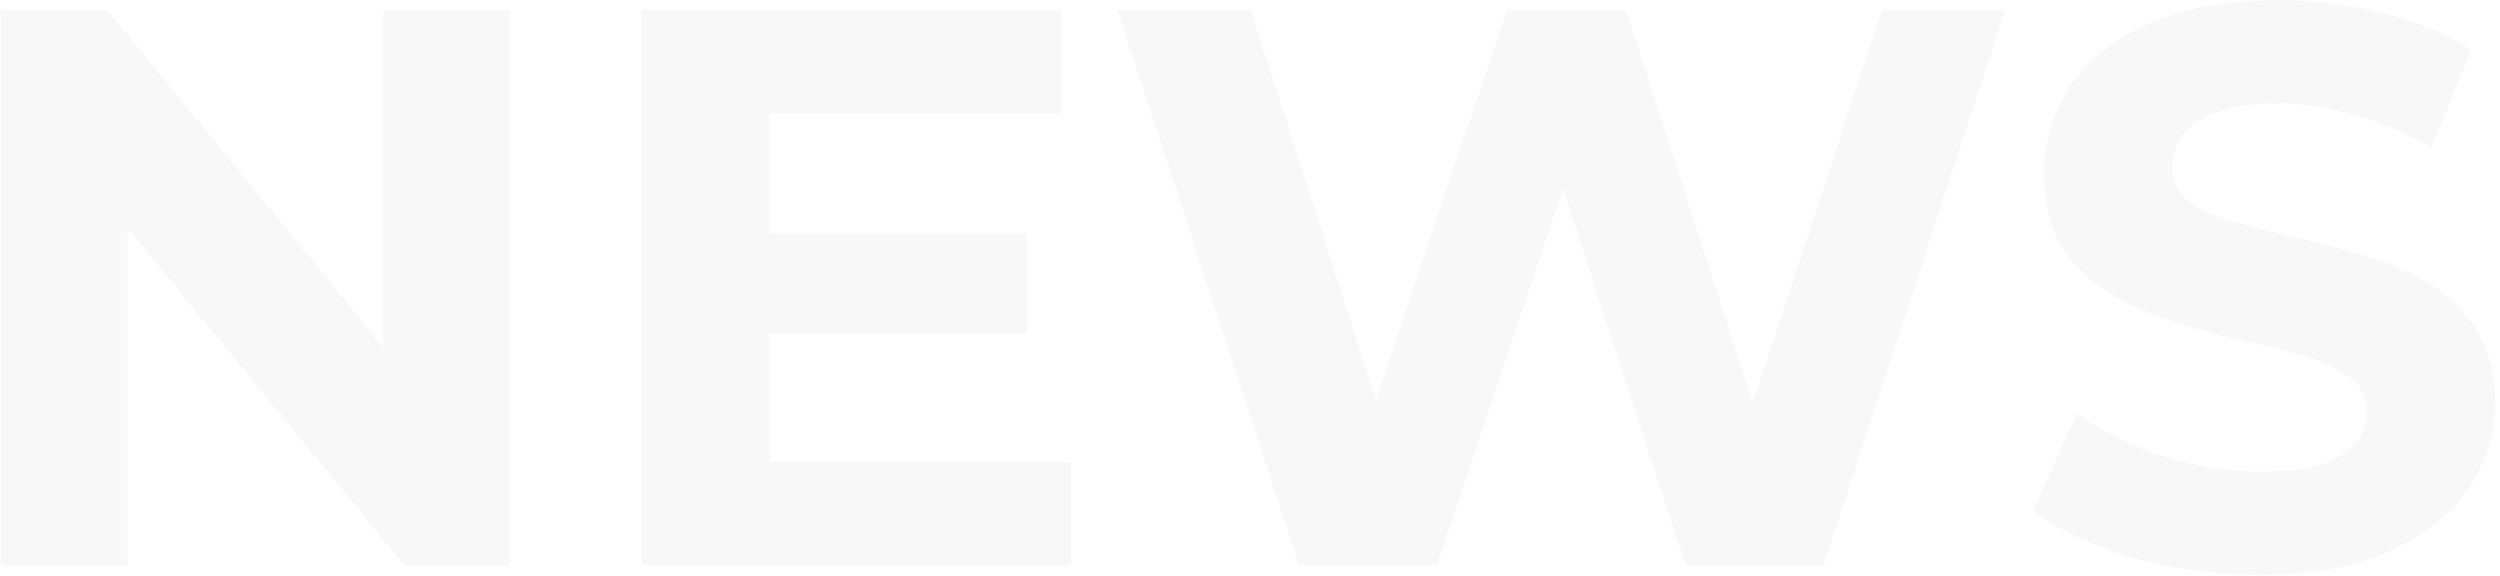 <?xml version="1.0" encoding="UTF-8"?> <svg xmlns="http://www.w3.org/2000/svg" width="460" height="106" viewBox="0 0 460 106" fill="none"><path opacity="0.03" d="M0.131 104V1.824H19.69L79.974 75.391H70.486V1.824H93.841V104H74.427L13.998 30.433H23.485V104H0.131ZM139.764 42.986H188.954V61.378H139.764V42.986ZM141.515 85.025H197.128V104H118.015V1.824H195.231V20.8H141.515V85.025ZM239.04 104L205.614 1.824H230.136L259.183 92.323H246.922L277.283 1.824H299.177L328.37 92.323H316.547L346.324 1.824H368.949L335.523 104H310.125L284.289 24.595H291.003L264.438 104H239.04ZM415.722 105.752C407.547 105.752 399.714 104.681 392.221 102.54C384.728 100.302 378.695 97.432 374.121 93.928L382.15 76.121C386.528 79.234 391.686 81.813 397.622 83.857C403.655 85.803 409.737 86.776 415.868 86.776C420.538 86.776 424.285 86.338 427.107 85.462C430.026 84.489 432.167 83.176 433.529 81.521C434.892 79.867 435.573 77.969 435.573 75.829C435.573 73.104 434.502 70.963 432.362 69.406C430.221 67.752 427.399 66.438 423.896 65.465C420.392 64.395 416.5 63.422 412.218 62.546C408.034 61.573 403.801 60.405 399.519 59.043C395.335 57.68 391.491 55.929 387.988 53.788C384.485 51.647 381.614 48.825 379.376 45.322C377.235 41.819 376.165 37.343 376.165 31.893C376.165 26.055 377.722 20.751 380.836 15.983C384.047 11.117 388.815 7.274 395.14 4.452C401.563 1.532 409.591 0.073 419.225 0.073C425.647 0.073 431.972 0.851 438.2 2.408C444.428 3.868 449.926 6.106 454.694 9.123L447.396 27.076C442.628 24.352 437.86 22.357 433.091 21.092C428.323 19.729 423.652 19.048 419.079 19.048C414.505 19.048 410.759 19.583 407.839 20.654C404.92 21.724 402.828 23.135 401.563 24.887C400.298 26.541 399.665 28.487 399.665 30.725C399.665 33.353 400.736 35.494 402.877 37.148C405.017 38.705 407.839 39.97 411.343 40.943C414.846 41.916 418.69 42.889 422.874 43.862C427.156 44.835 431.389 45.954 435.573 47.219C439.855 48.484 443.747 50.187 447.25 52.328C450.753 54.469 453.575 57.291 455.716 60.794C457.954 64.297 459.073 68.725 459.073 74.077C459.073 79.818 457.468 85.073 454.256 89.841C451.045 94.61 446.228 98.453 439.806 101.373C433.481 104.292 425.453 105.752 415.722 105.752Z" fill="black"></path></svg> 